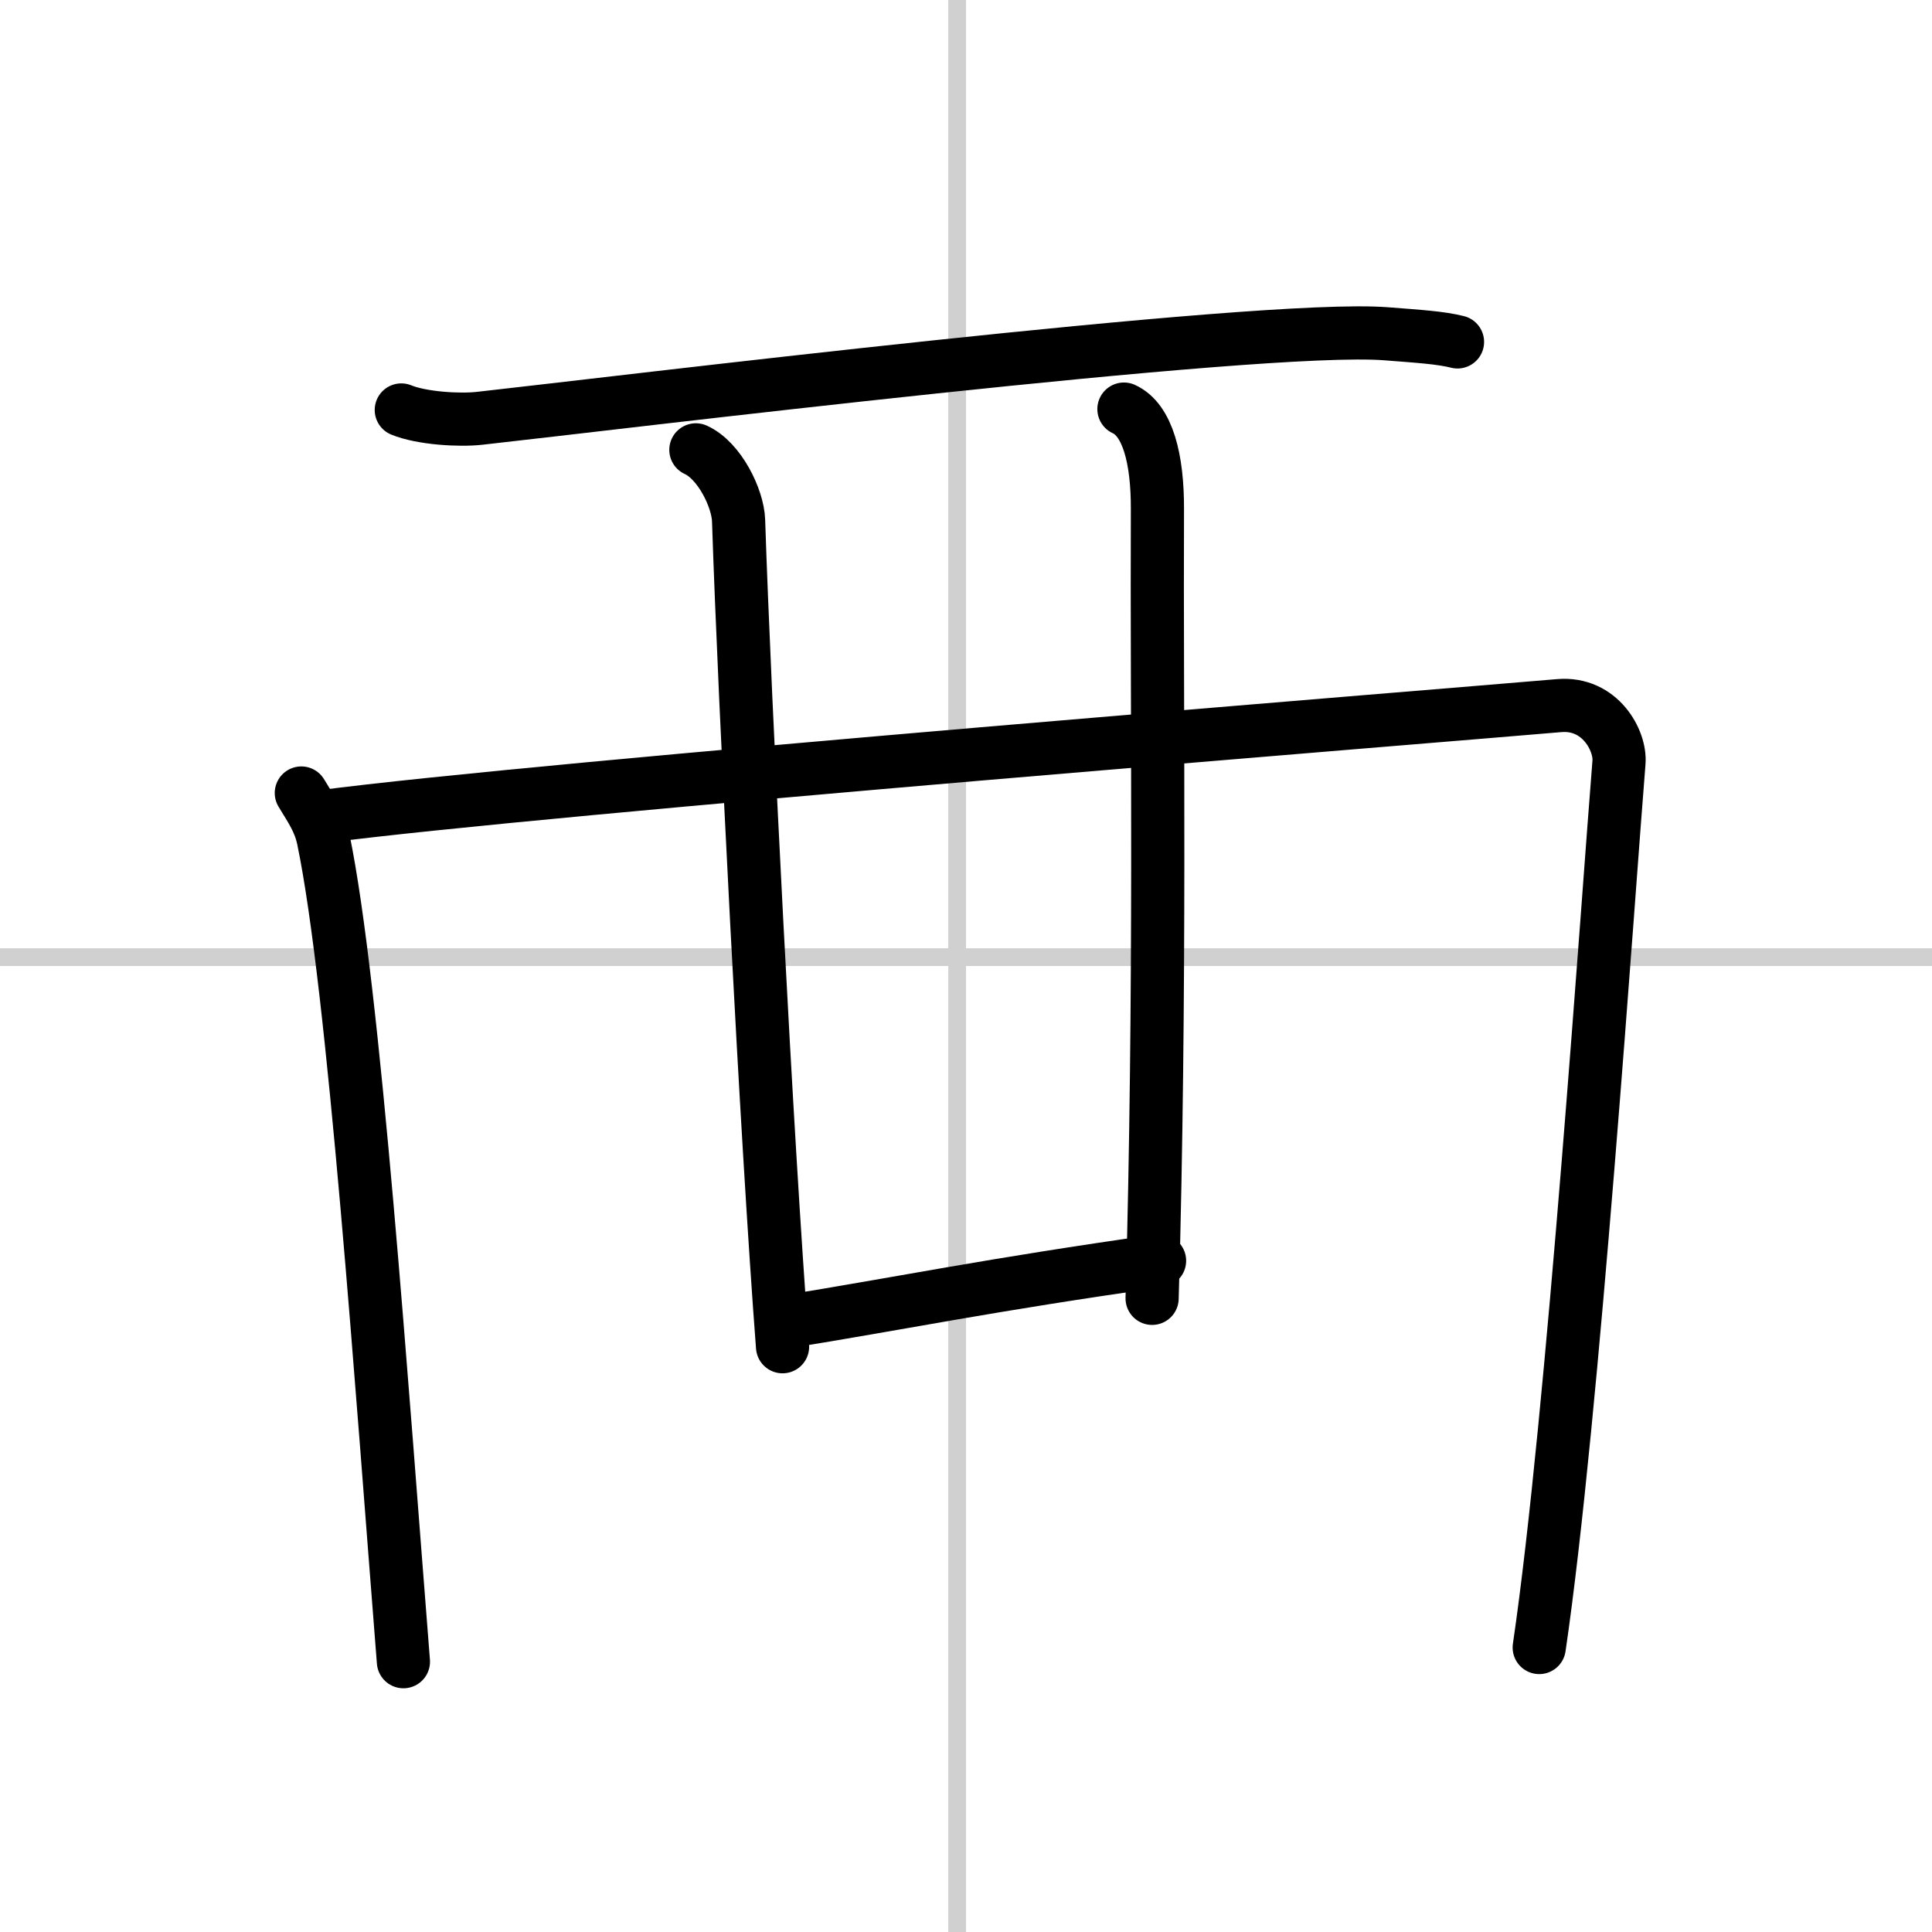 <svg width="400" height="400" viewBox="0 0 109 109" xmlns="http://www.w3.org/2000/svg"><rect x="0" y="0" width="109" height="109" fill="#808080" stroke="none"/><g fill="none" stroke="#000" stroke-linecap="round" stroke-linejoin="round" stroke-width="3"><rect width="100%" height="100%" fill="#fff" stroke="#fff"/><line x1="54" x2="54" y2="109" stroke="#d0d0d0" stroke-width="1"/><line x2="109" y1="54" y2="54" stroke="#d0d0d0" stroke-width="1"/><path d="m22.64 23.13c1.15 0.47 3.27 0.6 4.42 0.47 7.35-0.81 44.01-5.32 51.13-4.77 1.92 0.15 3.08 0.22 4.04 0.46"/><path d="m17 44.74c0.5 0.84 1.02 1.54 1.24 2.6 1.74 8.35 3.33 31.4 4.52 46.41"/><path d="m18.13 46.08c12.3-1.63 63.49-5.72 69.83-6.27 2.32-0.2 3.48 1.98 3.38 3.2-0.59 7.24-2.59 36.99-4.5 49.94"/><path d="M39.26,25.38c1.34,0.61,2.37,2.74,2.41,3.99C42,39.5,43.25,64.25,44.15,75.98"/><path d="M63.41,23.08c1.34,0.61,1.9,2.81,1.89,5.64C65.25,40,65.5,55.75,65,73.25"/><path d="m44.25 74.59c6.75-1.09 11.5-2.09 21.17-3.46"/></g></svg>
